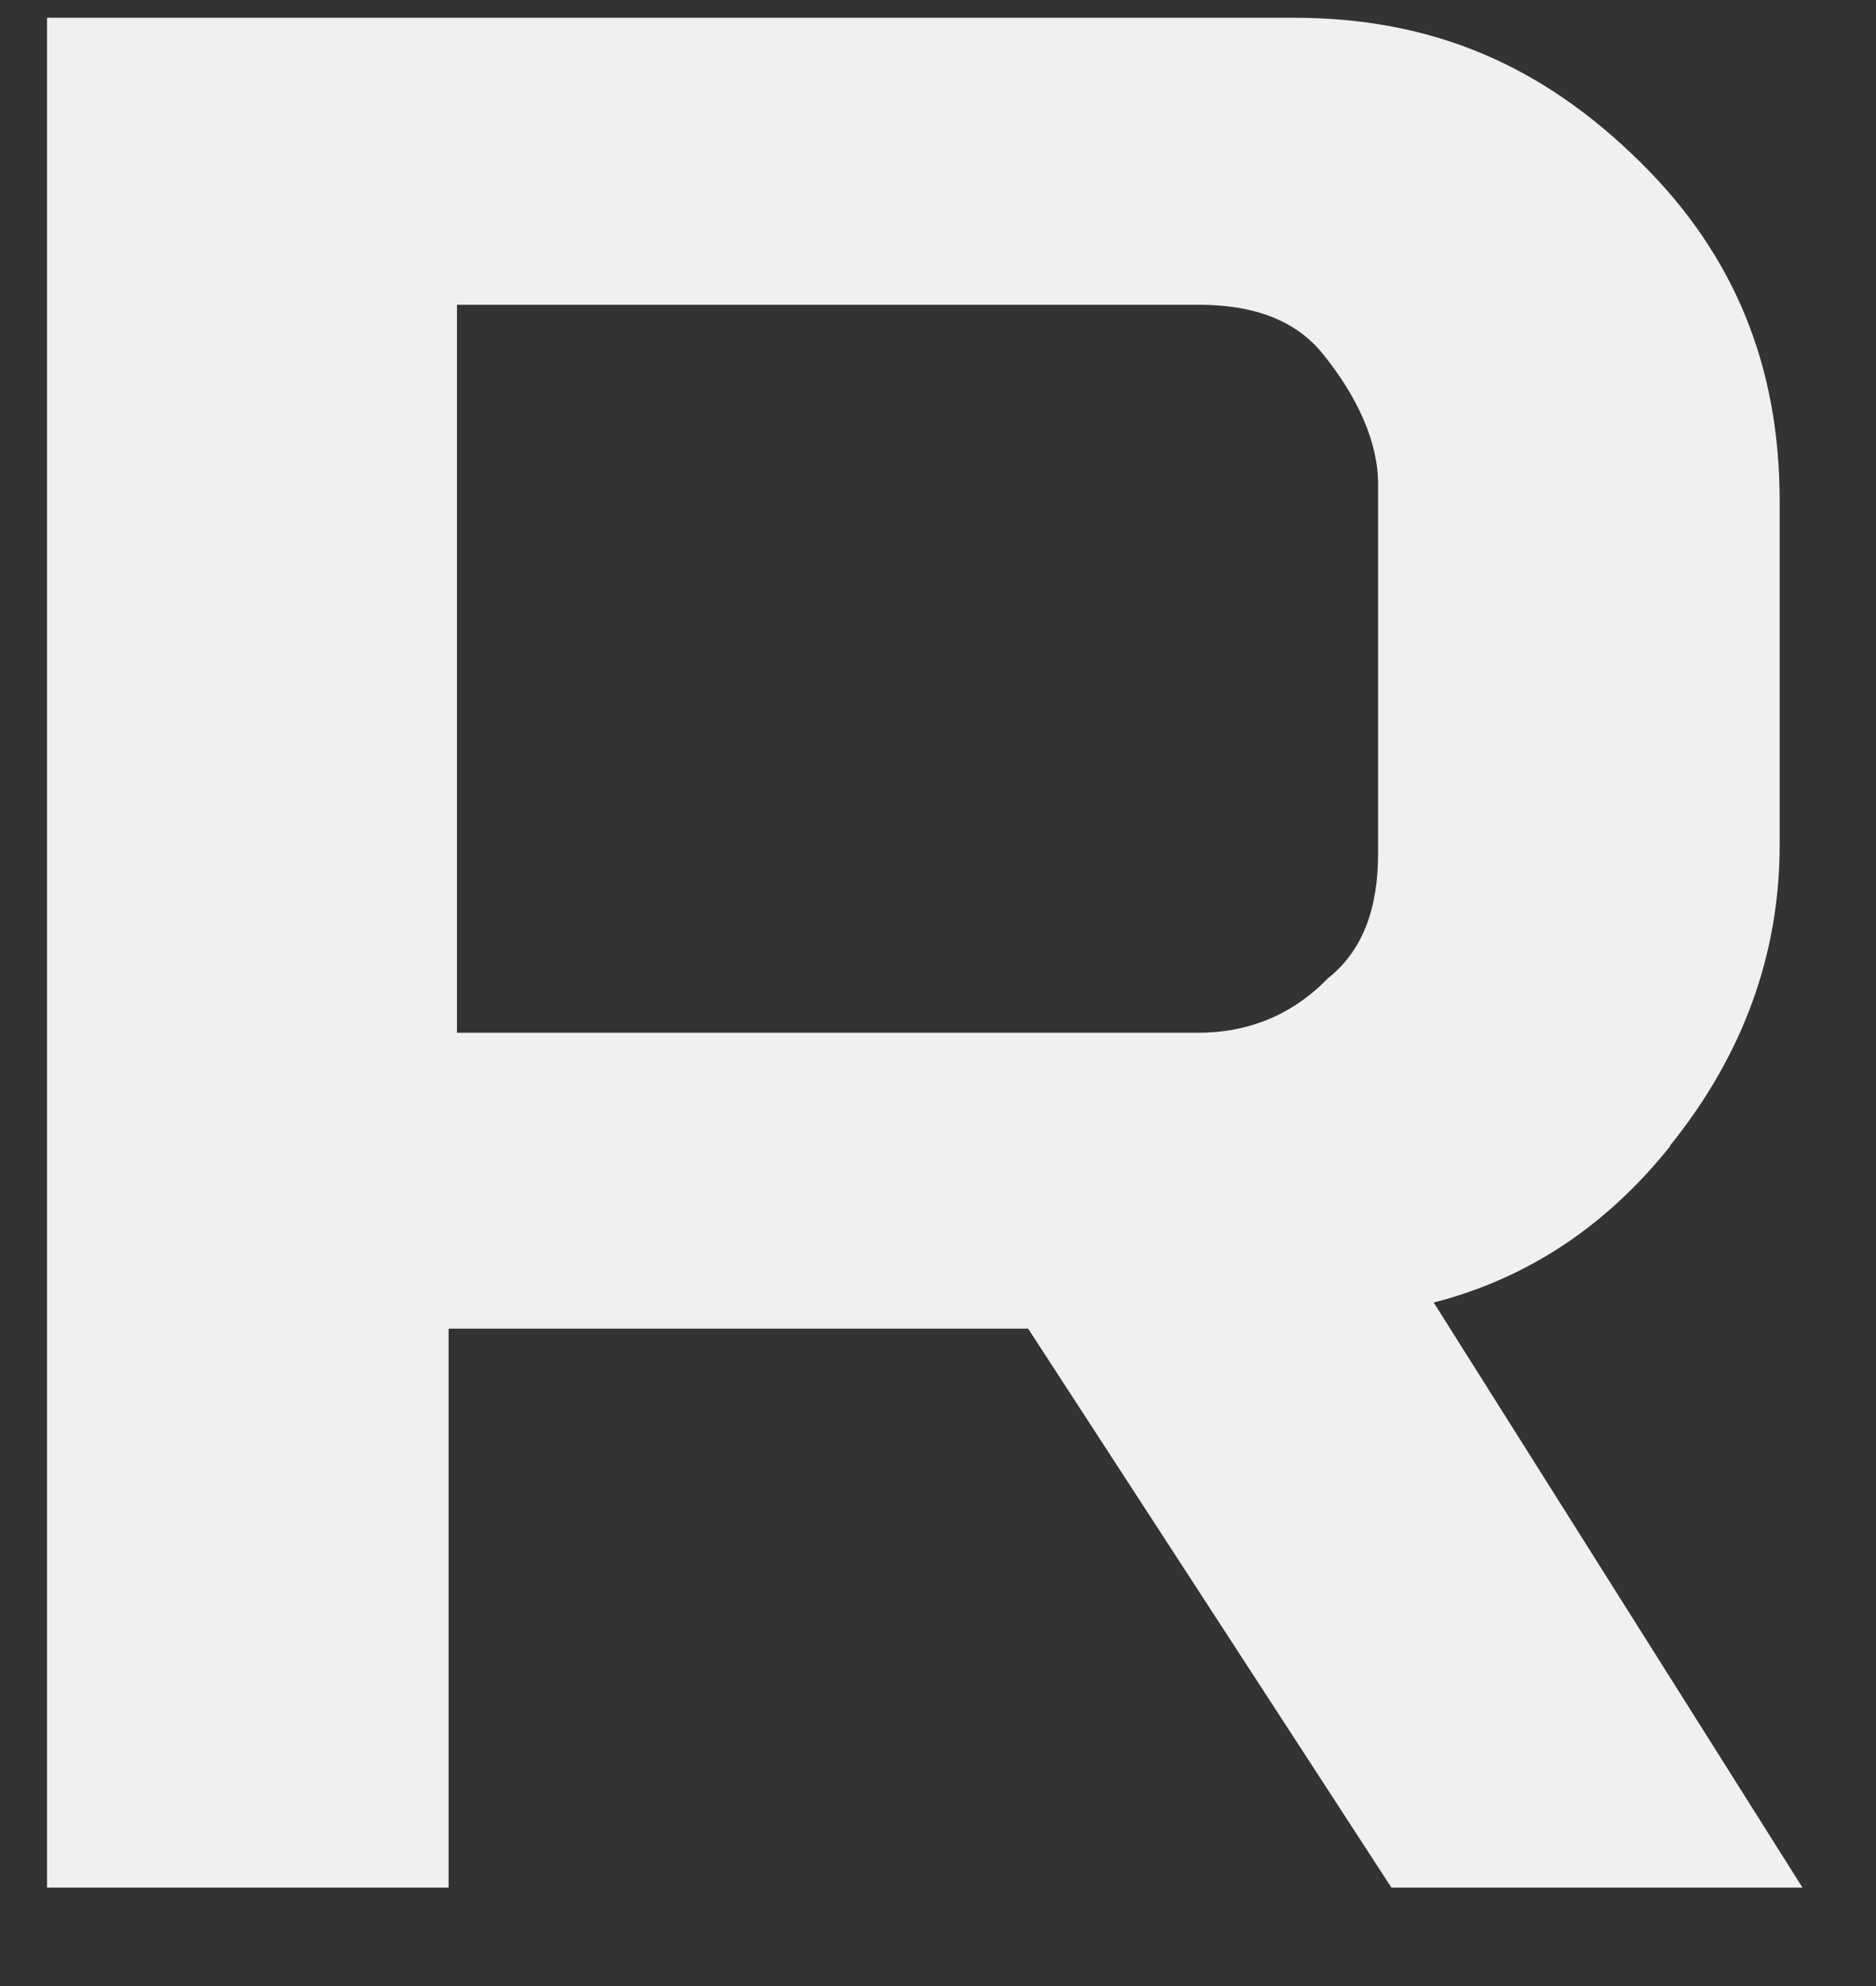 <svg xmlns="http://www.w3.org/2000/svg" width="17" height="18" viewBox="0 0 17 18" fill="none"><rect x="0" y="0" width="17" height="18" fill="#333333" stroke="none"/><path d="M15.134 10.383C15.795 9.562 16.127 8.65 16.127 7.657V4.541C16.127 3.306 15.709 2.308 14.877 1.482C13.97 0.58 12.967 0.161 11.722 0.161H0.426V17.108H4.065V12.042H9.317L12.609 17.108H16.334L12.992 11.805C13.839 11.588 14.555 11.114 15.134 10.389V10.383ZM4.141 2.762H10.86C11.364 2.762 11.747 2.903 11.994 3.216C12.291 3.584 12.488 3.997 12.488 4.385V7.737C12.488 8.236 12.347 8.619 12.034 8.866L12.024 8.876L12.014 8.886C11.677 9.224 11.273 9.36 10.86 9.36H4.141V2.762ZM11.233 9.567C11.198 9.572 11.162 9.577 11.127 9.582C11.162 9.582 11.198 9.577 11.233 9.567Z" fill="#F0F0F0"></path></svg>